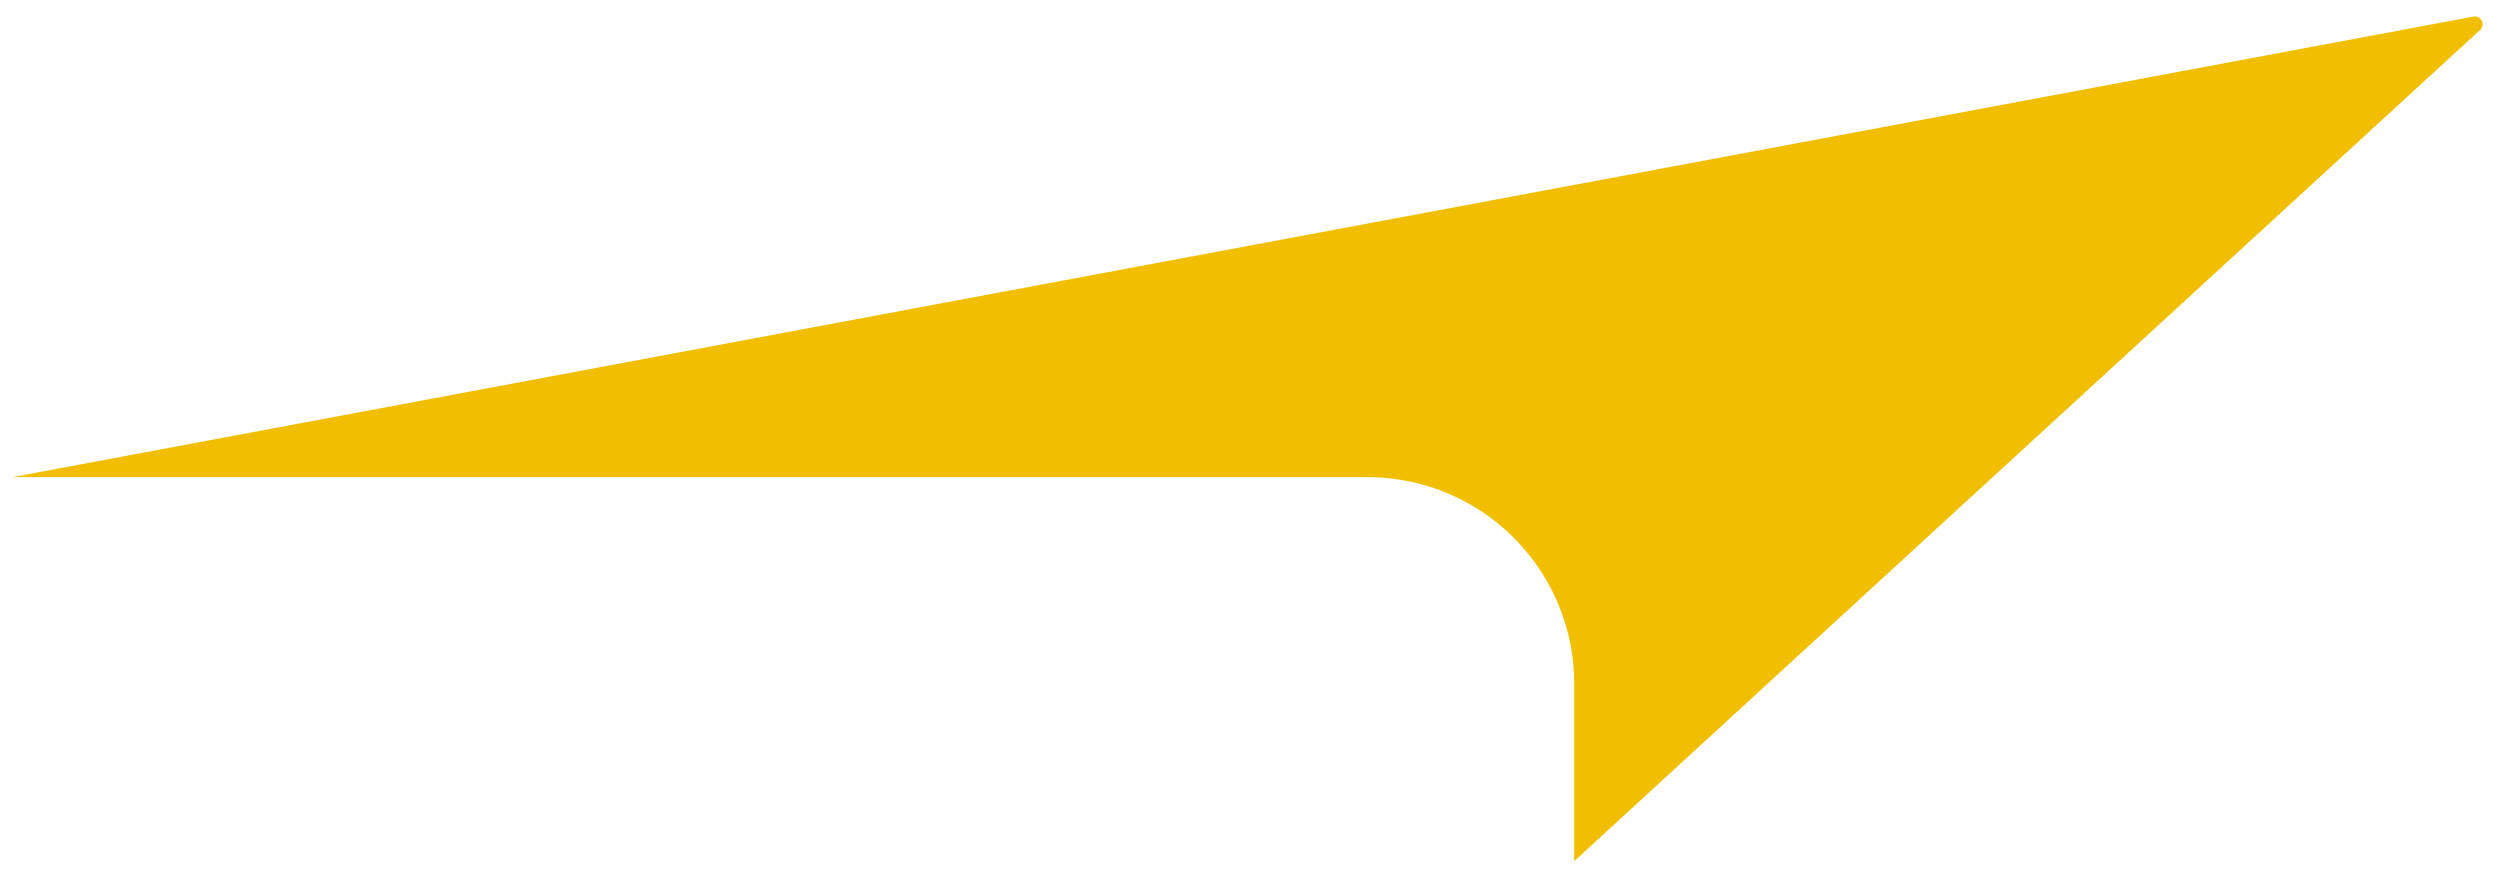 <svg id="Layer_1" data-name="Layer 1" xmlns="http://www.w3.org/2000/svg" viewBox="0 0 613 214"><defs><style>.cls-1{fill:#f1bf00;}</style></defs><path class="cls-1" d="M335.33,117A50.68,50.68,0,0,1,386,167.67v43.48L608.13,7.33a1.9,1.9,0,0,0-1.63-3.26L3,117Z"/></svg>